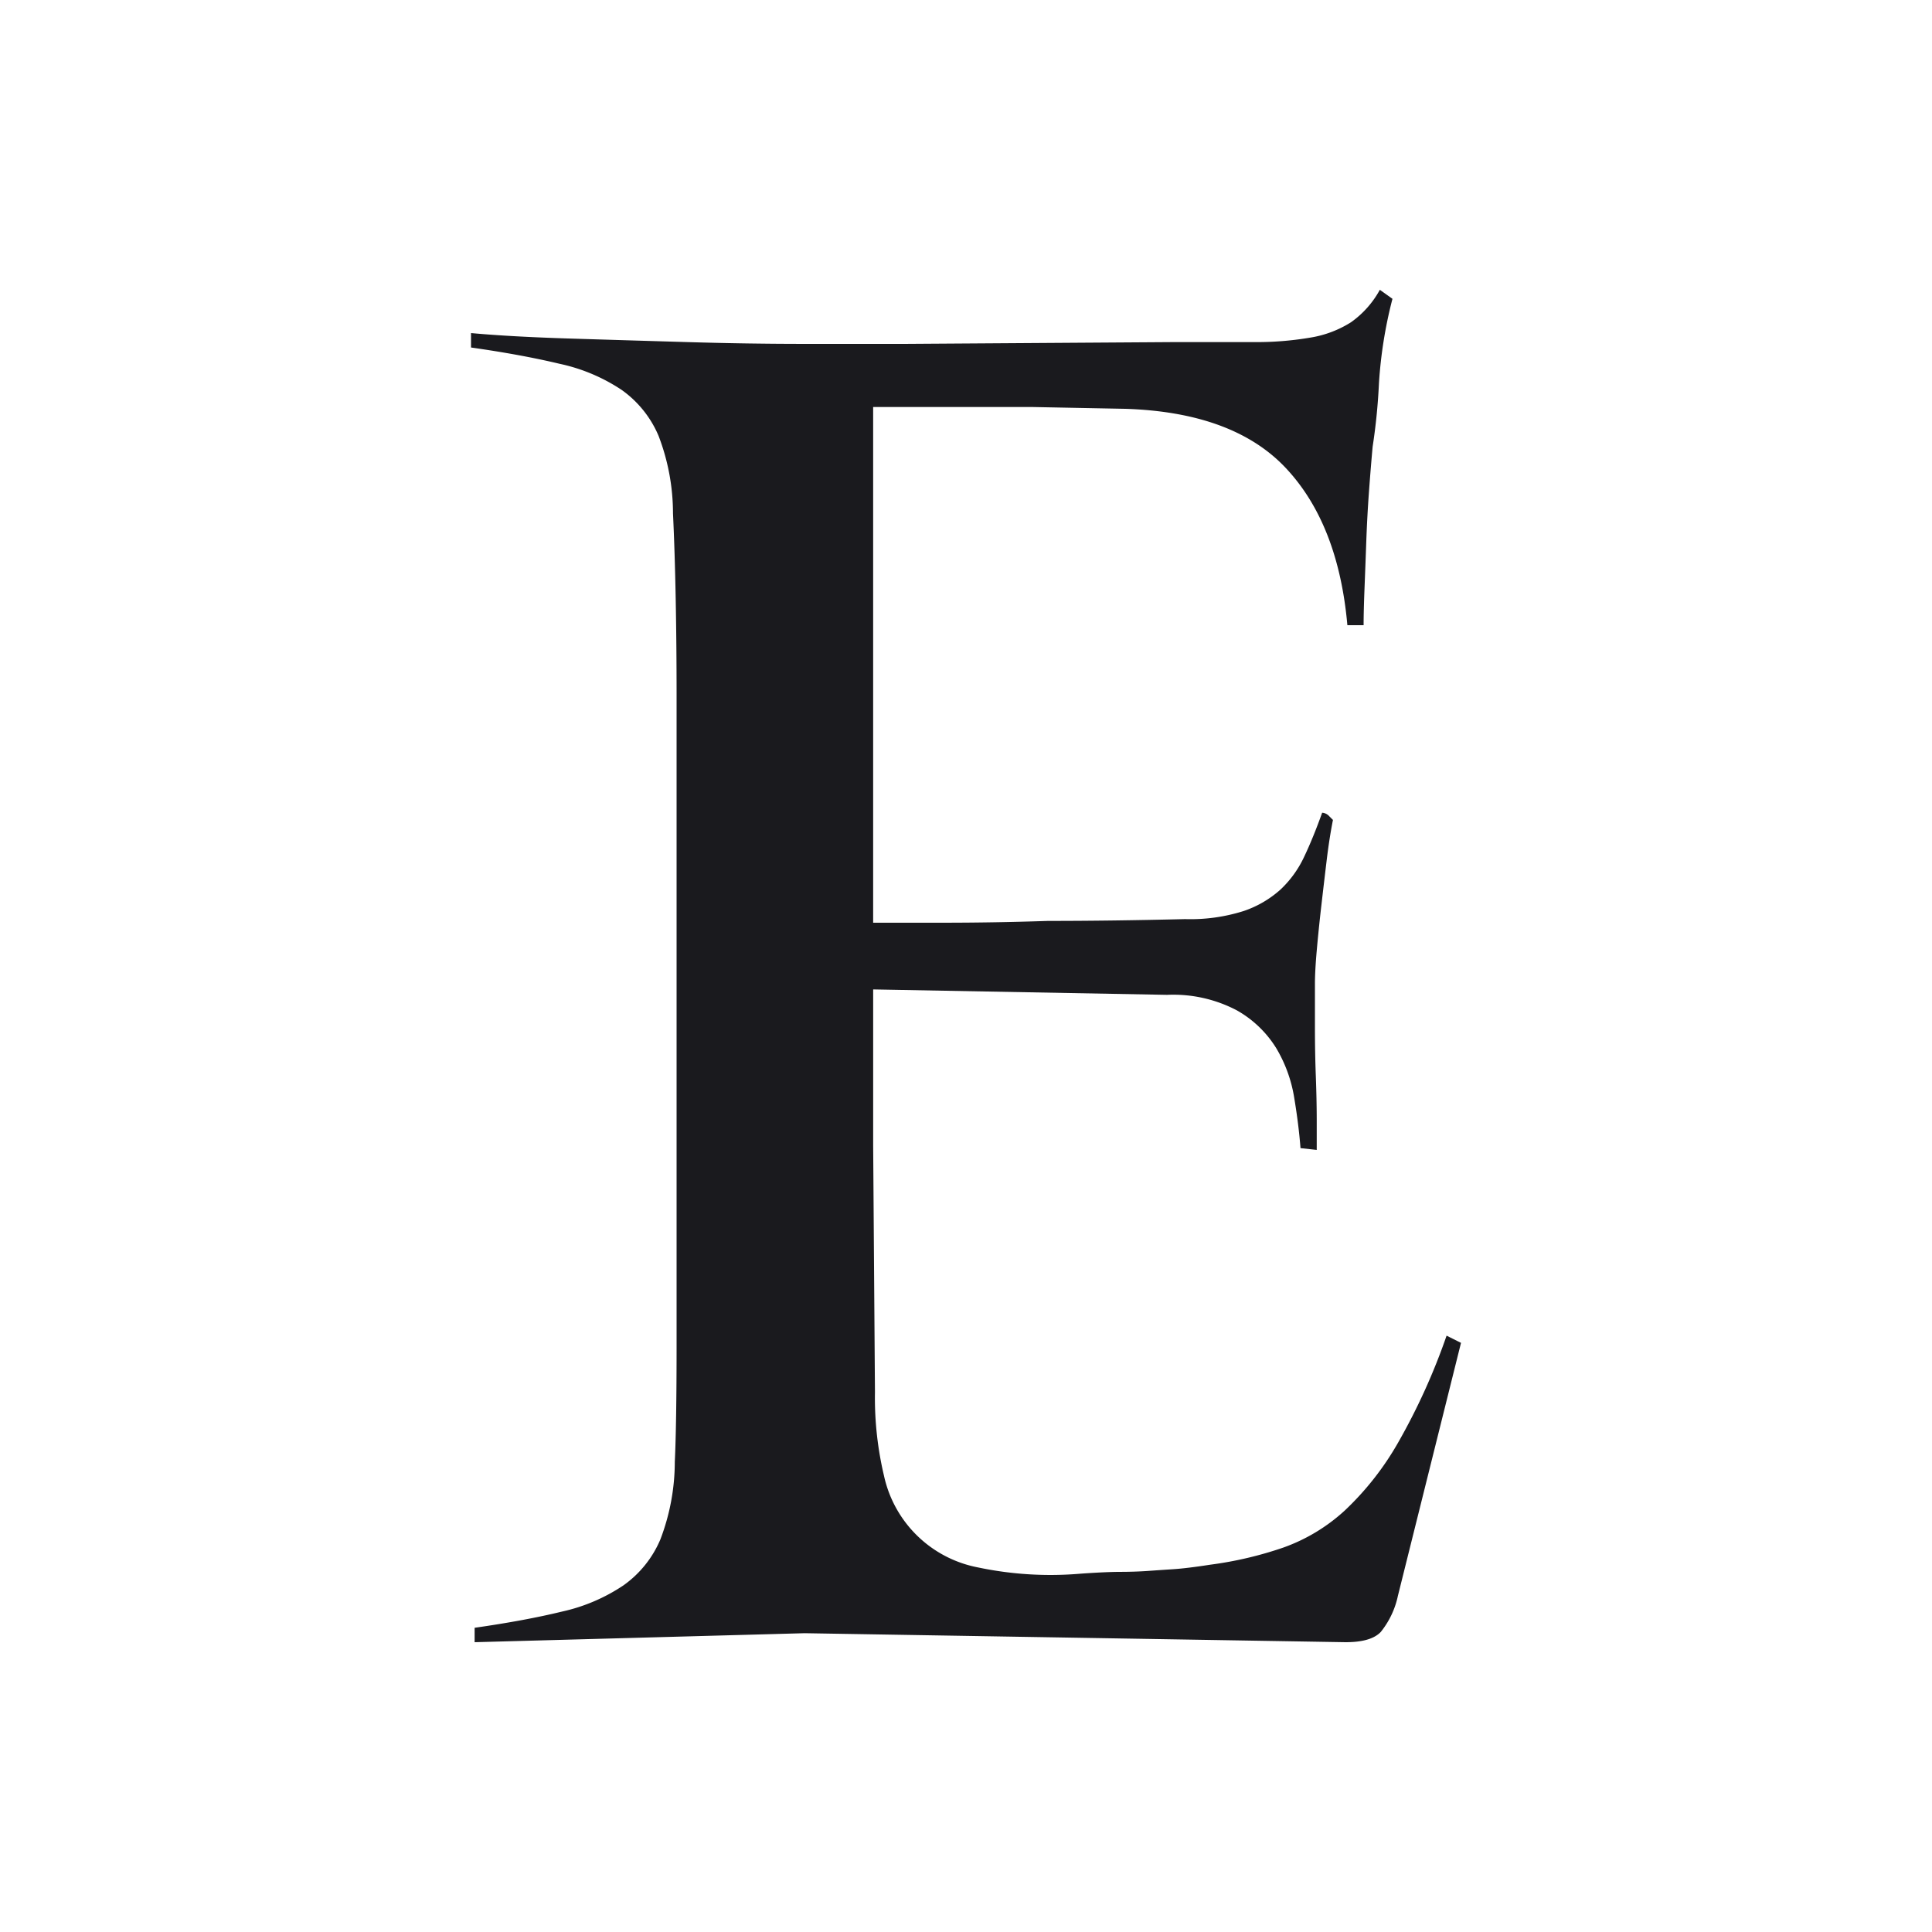 <svg xmlns="http://www.w3.org/2000/svg" xmlns:xlink="http://www.w3.org/1999/xlink" width="200" height="200" viewBox="0 0 200 200">
  <defs>
    <clipPath id="clip-path">
      <rect id="Rechteck_3" data-name="Rechteck 3" width="102.48" height="140" fill="none"/>
    </clipPath>
  </defs>
  <g id="favicon-edzard" transform="translate(-541 -253)">
    <g id="favicon-edzard-2" data-name="favicon-edzard" transform="translate(450)">
      <rect id="Rechteck_2" data-name="Rechteck 2" width="200" height="200" transform="translate(91 253)" fill="#fff"/>
    </g>
    <g id="Gruppe_4" data-name="Gruppe 4" transform="translate(589.76 283)">
      <g id="Gruppe_3" data-name="Gruppe 3" clip-path="url(#clip-path)">
        <path id="Pfad_2" data-name="Pfad 2" d="M95.948,135.209a8.87,8.87,0,0,1-1.774,3.733c-.685.716-1.9,1.058-3.641,1.058l-56-.931L.373,140v-1.492q5.226-.747,9.055-1.68a18.571,18.571,0,0,0,6.346-2.708,11.143,11.143,0,0,0,3.827-4.759,22.552,22.552,0,0,0,1.494-8.026q.185-3.923.185-12.042V41.907q0-5.134-.093-9.987t-.279-8.772a22.443,22.443,0,0,0-1.494-8.029,11.141,11.141,0,0,0-3.826-4.759A18.62,18.62,0,0,0,9.146,7.654Q5.228,6.718,0,5.973V4.48q4.106.374,10.079.561T22.4,5.413q6.348.188,12.323.186H44.988L72.8,5.413H80.92a33.239,33.239,0,0,0,5.974-.466,11.188,11.188,0,0,0,4.2-1.587A9.966,9.966,0,0,0,94.081,0l1.306.933a46.108,46.108,0,0,0-1.4,8.775,61.9,61.9,0,0,1-.652,6.532q-.188,2.053-.373,4.573t-.281,5.134c-.062,1.744-.125,3.39-.186,4.947S92.4,33.725,92.4,34.72h-1.68q-.932-10.452-6.347-16.241T67.759,12.321l-9.707-.188H41.628V65.519h7.277q5.229,0,10.828-.186,6.534,0,14.188-.187a18.224,18.224,0,0,0,6.067-.839,10.929,10.929,0,0,0,3.827-2.239,11.087,11.087,0,0,0,2.425-3.362q.933-1.958,1.868-4.572a1.079,1.079,0,0,1,.745.372l.374.374q-.373,1.867-.653,4.2t-.56,4.761q-.277,2.429-.466,4.574t-.186,3.453V76.44q0,2.519.091,4.947t.095,4.48v3.172l-1.68-.185q-.187-2.429-.653-5.228a14.505,14.505,0,0,0-1.866-5.132,11.319,11.319,0,0,0-4.105-3.921,14.144,14.144,0,0,0-7.19-1.587l-30.424-.561V88.606l.185,25.509a35.014,35.014,0,0,0,.935,8.651,12.329,12.329,0,0,0,9.706,9.488,36.5,36.5,0,0,0,10.64.653q2.615-.185,4.107-.188t2.8-.091q1.305-.094,2.708-.186t3.826-.467a38.469,38.469,0,0,0,7.56-1.774,18.625,18.625,0,0,0,6.346-3.827,30.12,30.12,0,0,0,5.508-7,65.553,65.553,0,0,0,5.04-11.107l1.492.745Z" fill="#1a1a1e" fill-rule="evenodd"/>
      </g>
    </g>
  </g>
</svg>
